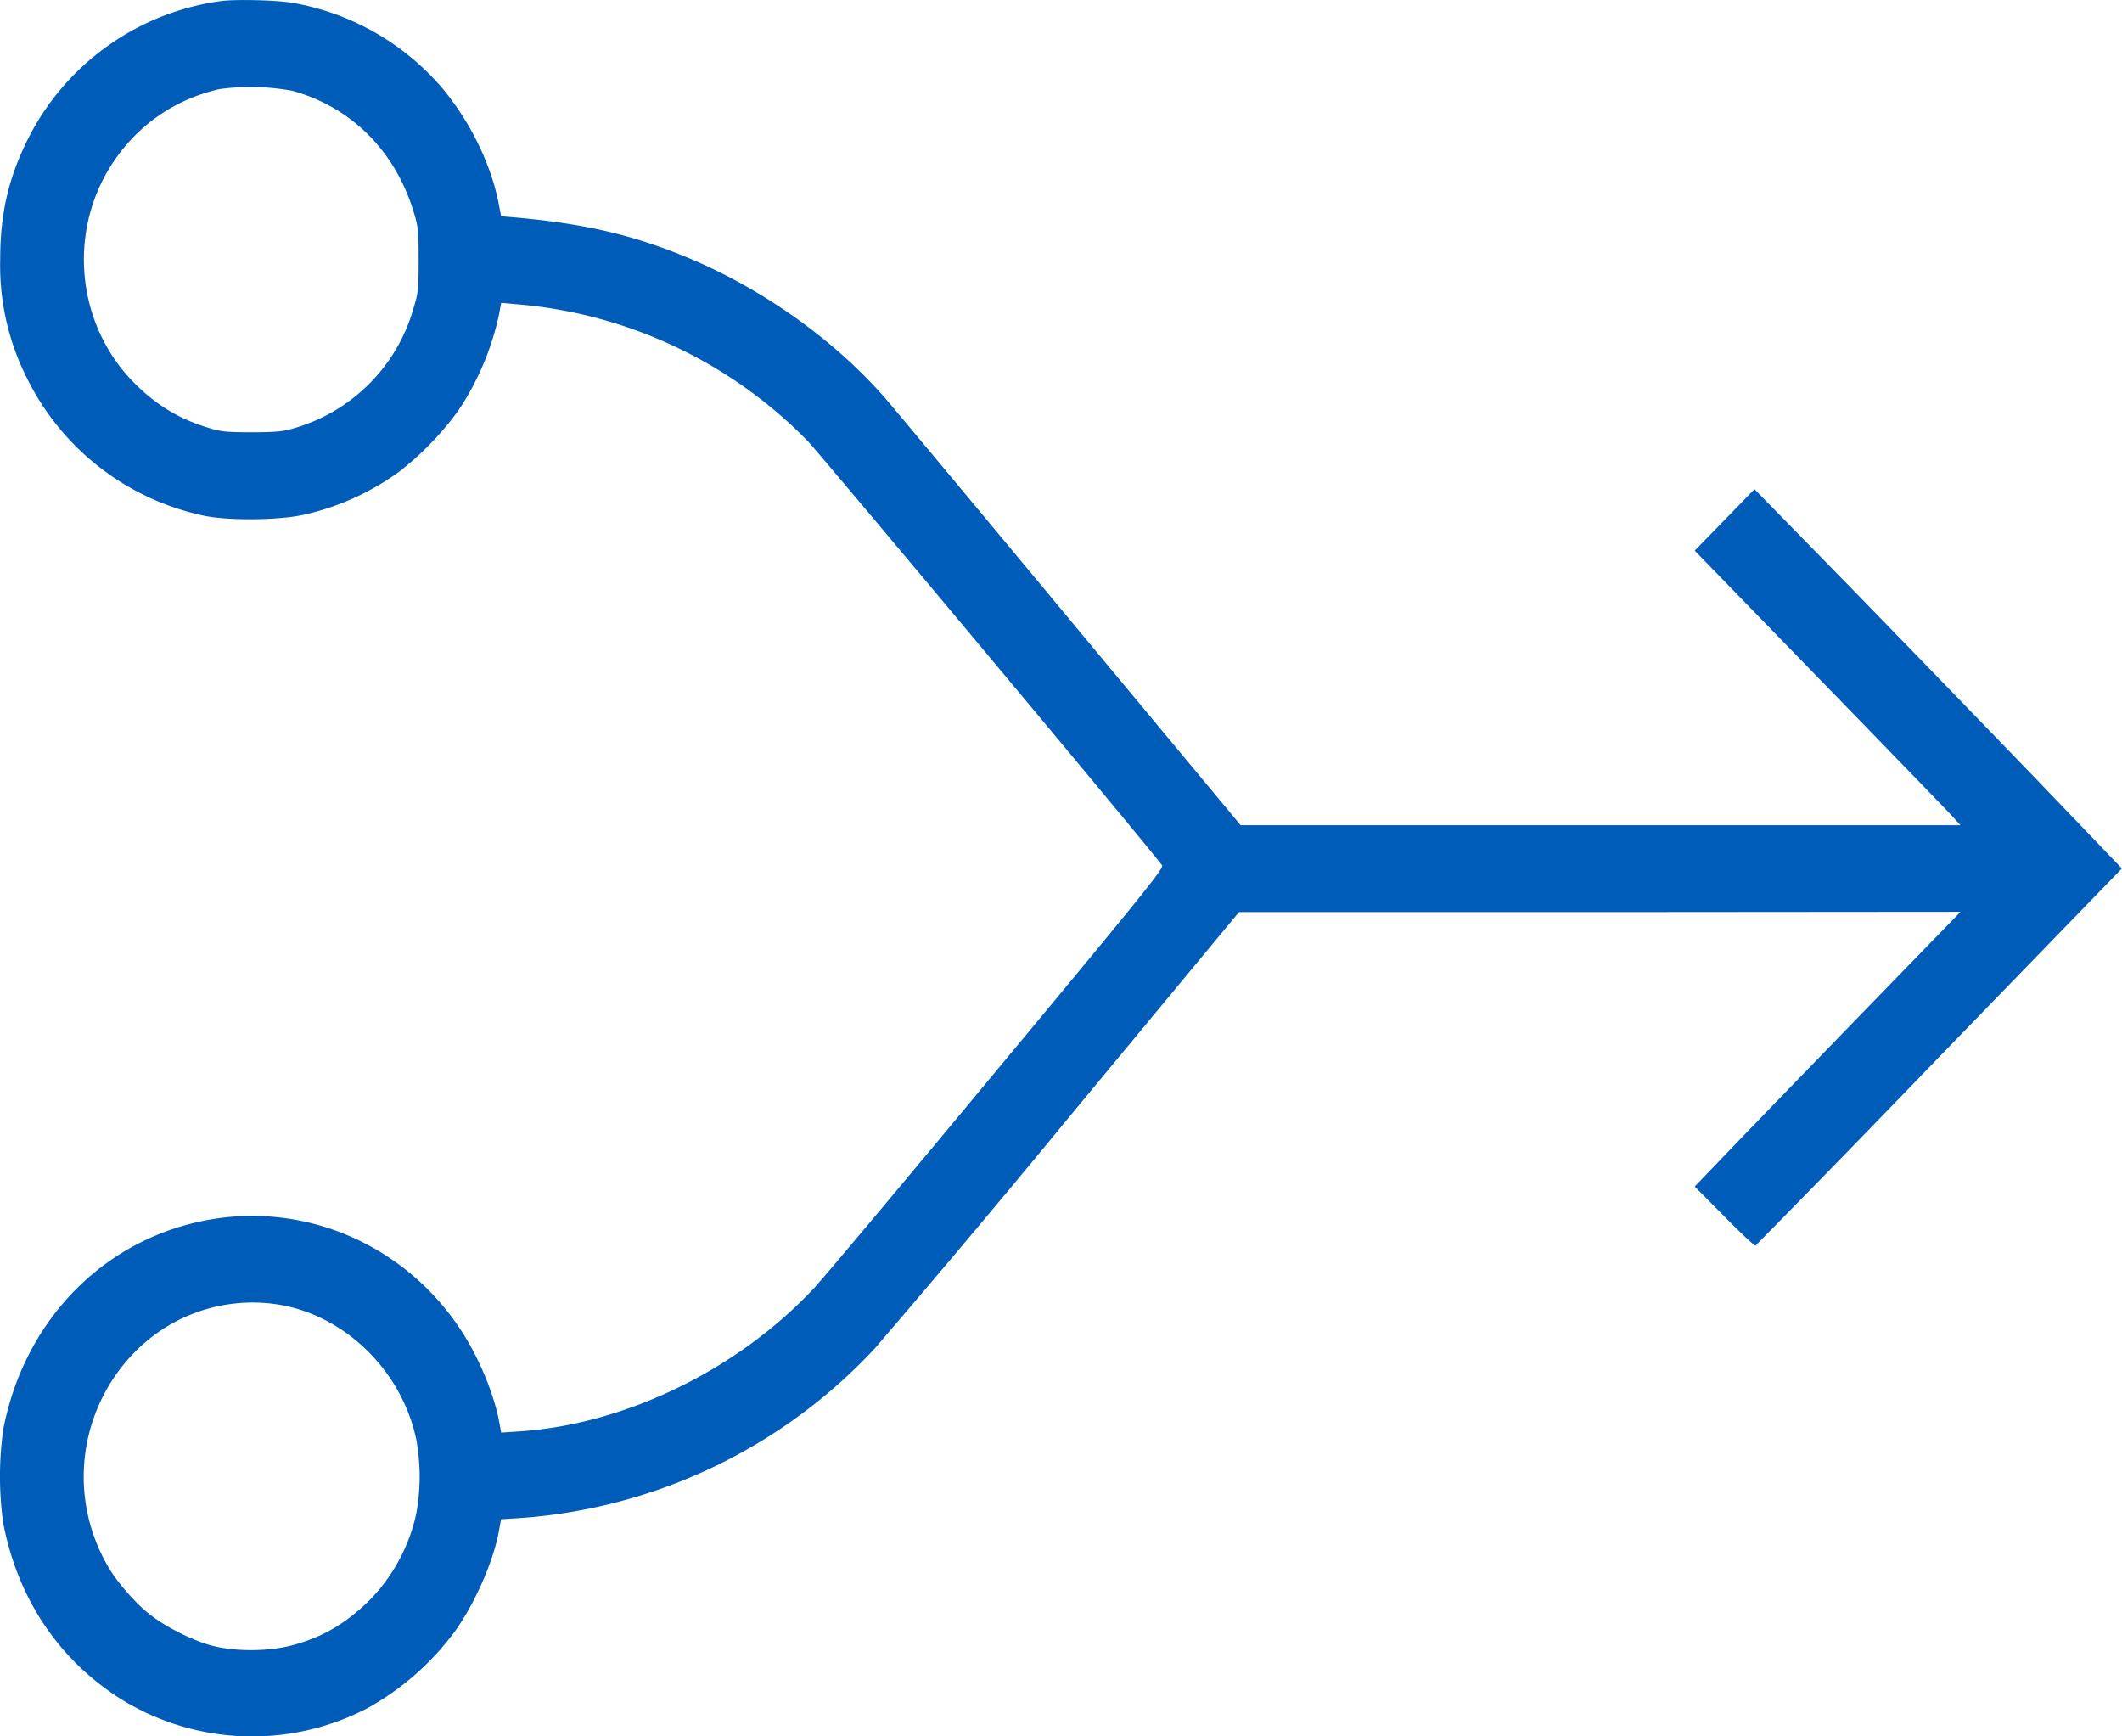 <svg xmlns="http://www.w3.org/2000/svg" width="22" height="18" viewBox="0 0 22 18"><defs><clipPath id="oyffa"><path d="M0 0h22v18H0z"/></clipPath></defs><g><g><g><g/><g clip-path="url(#oyffa)"><path fill="#005cb9" d="M2.299.01c.144-.018.543-.01.719.017a2.636 2.636 0 0 1 1.565.884c.294.352.513.801.59 1.215l.022.116.122.01c.719.063 1.208.174 1.762.398.792.32 1.551.854 2.09 1.468.085.098.95 1.135 1.923 2.307l1.77 2.129h7.463l-.108-.118c-.06-.064-.679-.704-1.377-1.421L17.57 5.708l.31-.318.31-.319 1.047 1.071c.574.59 1.432 1.476 1.904 1.966l.858.895-1.892 1.951a244.356 244.356 0 0 1-1.907 1.959c-.01.003-.155-.133-.323-.304l-.307-.309.31-.323c.17-.178.79-.819 1.378-1.425l1.068-1.1-3.74.003h-3.741l-1.77 2.136a141.132 141.132 0 0 1-2.008 2.39 5.557 5.557 0 0 1-3.678 1.756l-.194.012-.022.12c-.056.317-.257.77-.467 1.056a2.837 2.837 0 0 1-.897.783 2.585 2.585 0 0 1-2.551-.092C.613 17.21.184 16.573.034 15.791a3.48 3.48 0 0 1 0-.974c.205-1.065.95-1.88 1.949-2.133 1.177-.3 2.396.27 2.95 1.373.114.228.203.475.241.674l.022.12.192-.013c1.097-.073 2.26-.639 3.05-1.483.096-.102.953-1.124 1.904-2.27 1.535-1.848 1.728-2.087 1.706-2.115-.224-.293-3.542-4.26-3.673-4.397a4.765 4.765 0 0 0-3.03-1.42l-.149-.014-.022.12a2.878 2.878 0 0 1-.423.998 3.145 3.145 0 0 1-.613.633 2.67 2.67 0 0 1-.993.447c-.25.056-.773.062-1.025.01A2.657 2.657 0 0 1 .282 3.925a2.586 2.586 0 0 1-.28-1.232c0-.449.076-.805.253-1.18A2.635 2.635 0 0 1 2.3.01m.739.933a2.388 2.388 0 0 0-.765-.019c-.489.112-.89.404-1.148.833-.428.715-.31 1.65.283 2.23.23.225.462.362.765.452.124.037.186.042.436.042.22 0 .32-.007.407-.033A1.808 1.808 0 0 0 4.29 3.186c.046-.152.05-.19.05-.493s-.004-.34-.05-.492c-.19-.631-.644-1.088-1.253-1.258M2.85 13.518a1.71 1.71 0 0 0-1.465.511 1.842 1.842 0 0 0-.26 2.218c.09.155.281.375.426.487.17.135.454.276.656.328.245.062.592.058.836-.01.301-.082.538-.22.774-.45.244-.239.425-.567.498-.908a2.134 2.134 0 0 0 0-.776c-.155-.724-.76-1.303-1.465-1.4"/></g></g></g></g></svg>